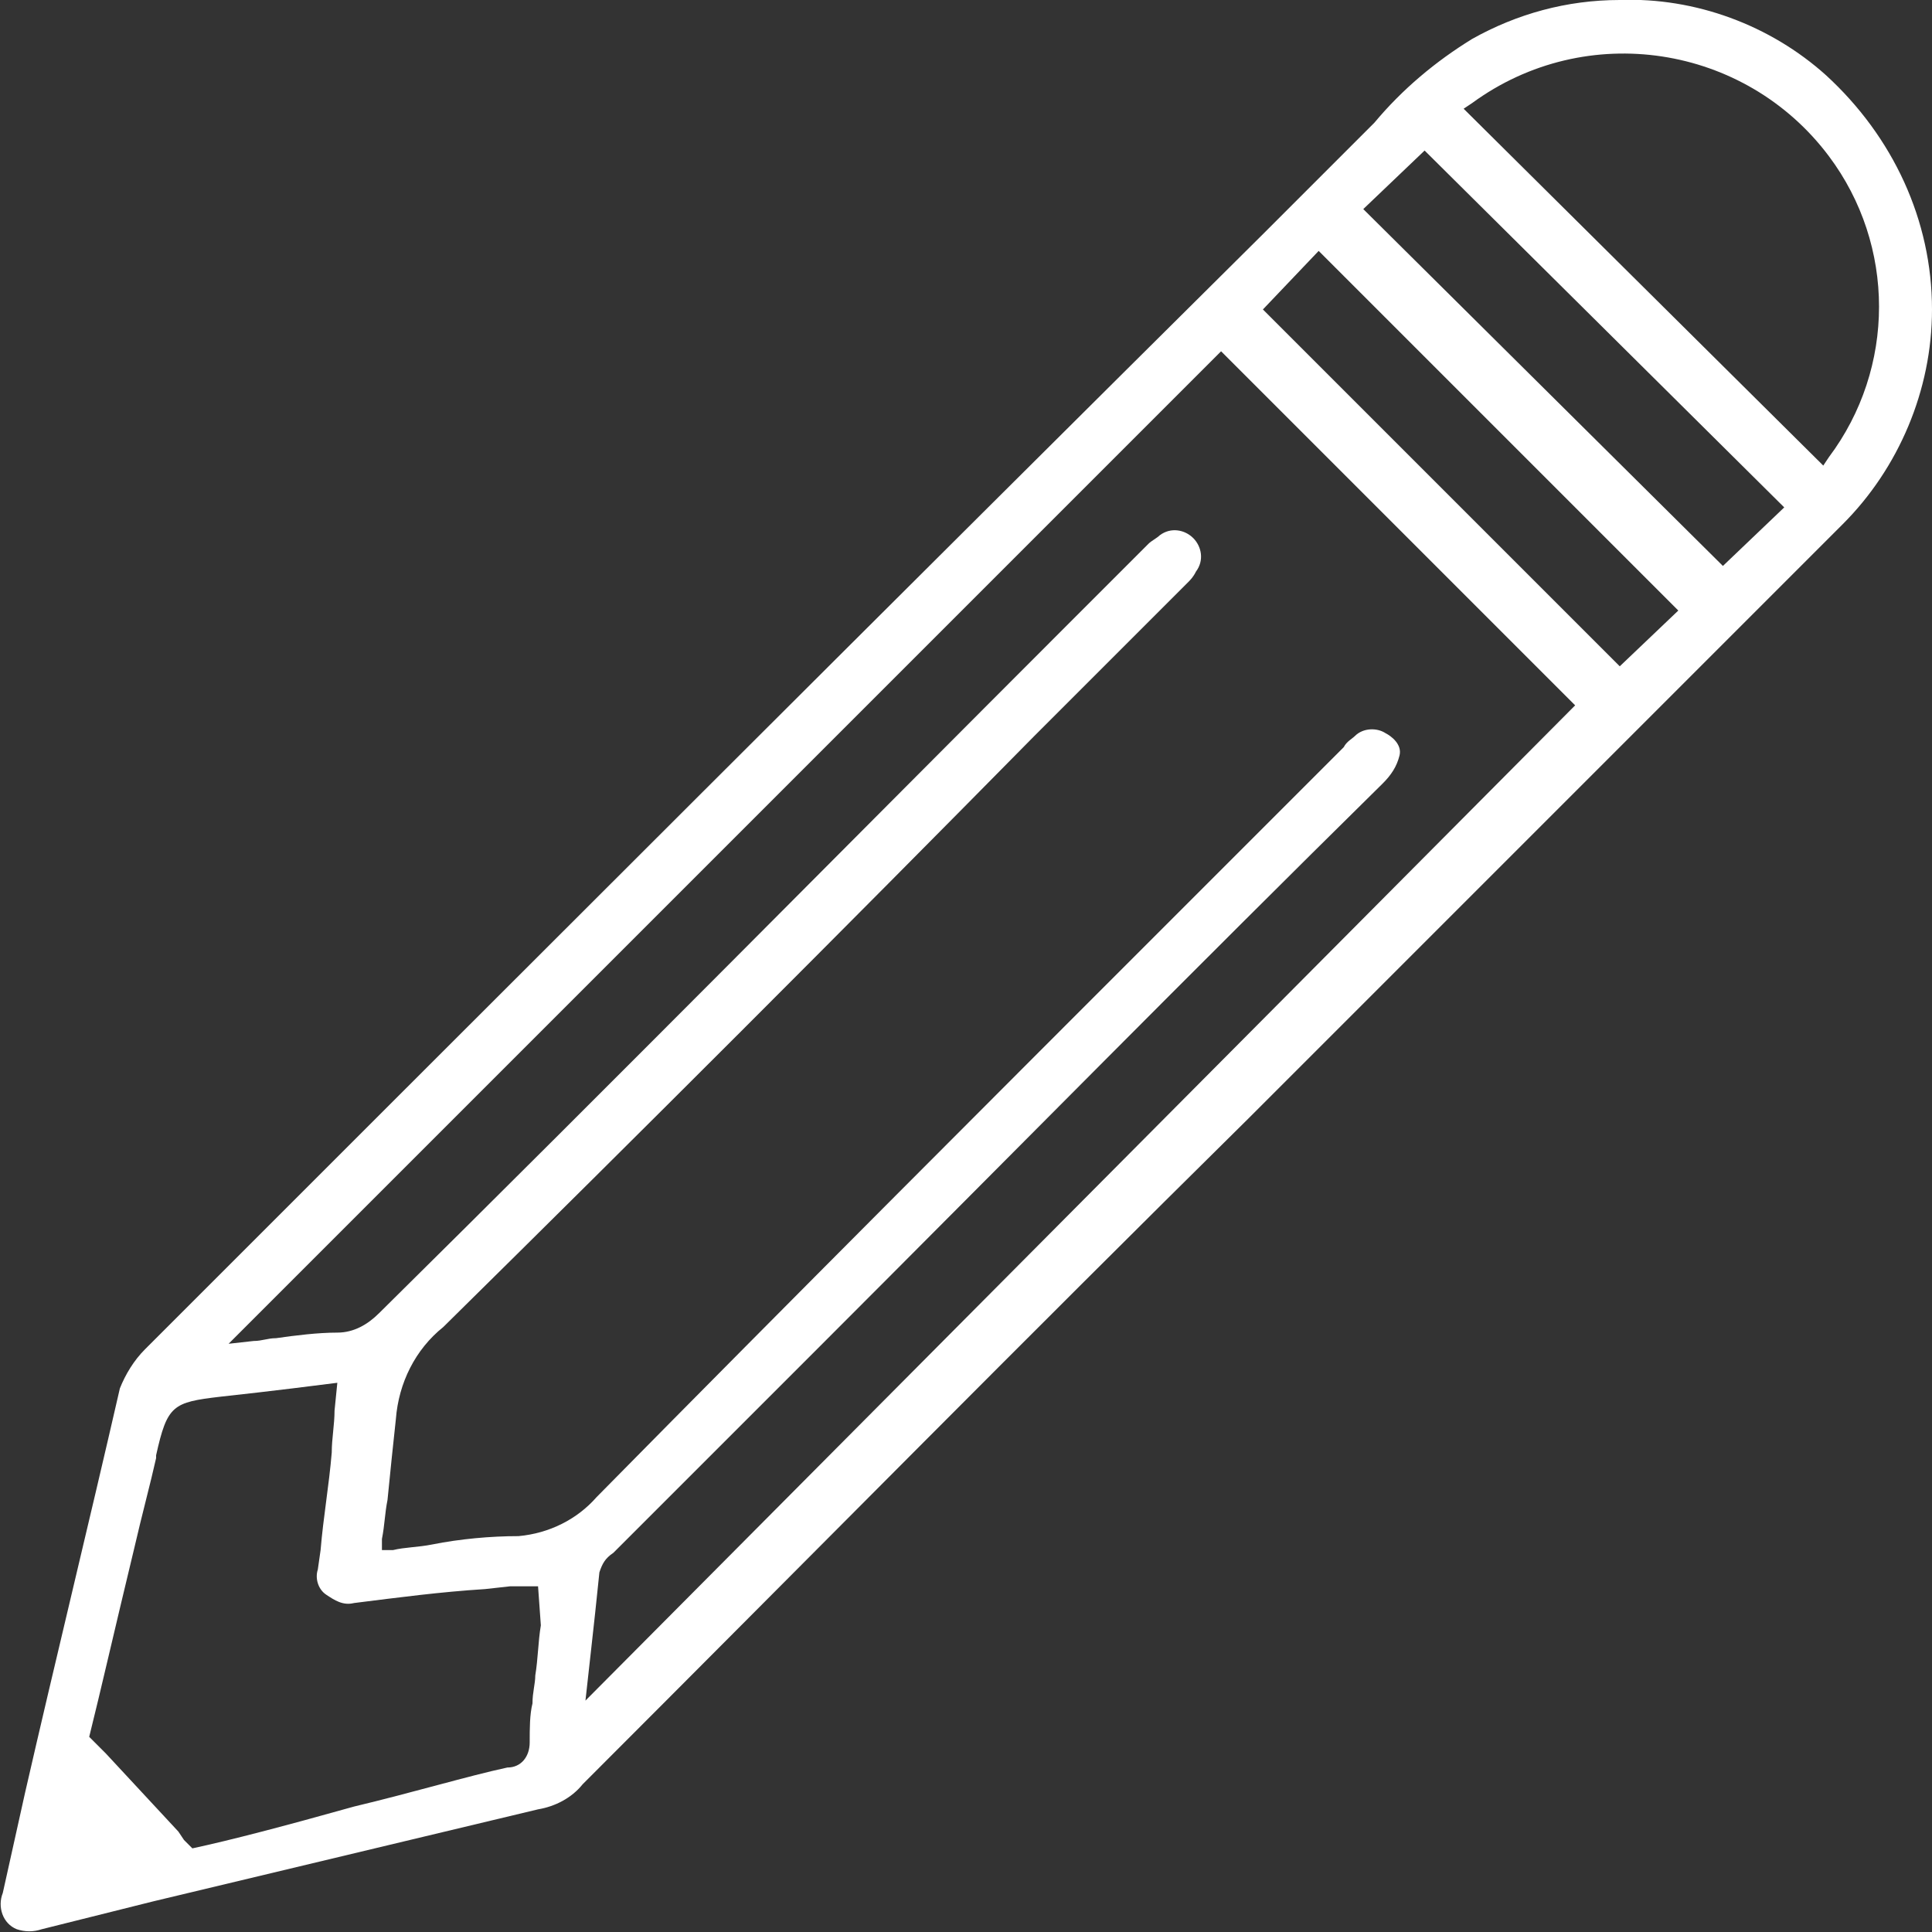 <?xml version="1.0" encoding="UTF-8"?> <!-- Generator: Adobe Illustrator 24.1.0, SVG Export Plug-In . SVG Version: 6.00 Build 0) --> <svg xmlns="http://www.w3.org/2000/svg" xmlns:xlink="http://www.w3.org/1999/xlink" id="Layer_1" x="0px" y="0px" viewBox="0 0 69.3 69.3" style="enable-background:new 0 0 69.3 69.3;" xml:space="preserve"><rect x="0" y="0" width="69.3" height="69.3" fill="#333333" stroke="none"/> <style type="text/css"> .st0{fill:#FFFFFF;} </style> <path id="Path_770" class="st0" d="M65.5,2.7c-2-1.8-4.7-2.8-7.4-2.7c-1.9,0-3.7,0.5-5.3,1.4c-1.3,0.8-2.5,1.8-3.5,3l-4,4 C31.9,21.7,18.6,35,5.2,48.4c-0.4,0.4-0.7,0.9-0.9,1.4C3.2,54.6,2,59.5,0.9,64.3l-0.8,3.6c-0.2,0.5,0,1.1,0.5,1.3 c0.3,0.1,0.6,0.1,0.9,0l4-1c4.6-1.1,9.2-2.2,13.8-3.3c0.6-0.1,1.2-0.4,1.6-0.9c8-8,15.9-16,23.9-23.9C51.9,33,59,25.9,66.1,18.8 c2-2,3.2-4.8,3.2-7.7C69.3,7.9,67.9,4.9,65.5,2.7z M19.4,58.3c-0.1,0.6-0.1,1.2-0.2,1.8c0,0.3-0.1,0.6-0.1,1C19,61.5,19,62,19,62.5 s-0.3,0.9-0.8,0.9c-1.4,0.3-3.4,0.9-5.5,1.4c-2.5,0.7-4.4,1.2-5.8,1.5L6.6,66l-0.2-0.3l-2.6-2.8l-0.3-0.3l-0.3-0.3 c0.4-1.6,0.9-3.8,1.6-6.7c0.3-1.3,0.6-2.4,0.8-3.3v-0.1c0.4-1.8,0.6-1.9,2.3-2.1c0.9-0.1,1.8-0.2,2.6-0.3l1.6-0.2l-0.1,1 c0,0.5-0.1,1-0.1,1.5c-0.1,1.2-0.3,2.3-0.4,3.5l-0.1,0.7c-0.1,0.3,0,0.7,0.3,0.9s0.6,0.4,1,0.3c1.6-0.2,3.1-0.4,4.7-0.5l0.9-0.1 c0.1,0,0.3,0,0.4,0h0.6L19.4,58.3z M21,61l0.2-1.8c0.1-0.9,0.2-1.8,0.3-2.8c0.1-0.3,0.2-0.5,0.5-0.7l0.1-0.1l7.3-7.3 c6.7-6.7,13.4-13.5,20.2-20.2c0.3-0.3,0.5-0.6,0.6-1s-0.3-0.7-0.5-0.8c-0.3-0.2-0.8-0.2-1.1,0.1c-0.1,0.1-0.3,0.2-0.4,0.4l-0.1,0.1 l-5.5,5.5c-7.1,7.1-14.2,14.2-21.2,21.3c-0.7,0.8-1.7,1.3-2.8,1.4c-1,0-2.1,0.1-3.1,0.3c-0.5,0.1-1,0.1-1.4,0.2h-0.4v-0.4 c0.1-0.5,0.1-0.9,0.2-1.4c0.1-1,0.2-2,0.3-2.9c0.1-1.3,0.7-2.5,1.7-3.3c7.1-7,14.3-14.2,21.2-21.2l5.5-5.5c0.1-0.1,0.2-0.2,0.3-0.4 c0.3-0.4,0.2-0.9-0.1-1.2c-0.3-0.3-0.8-0.4-1.2-0.1c-0.1,0.1-0.3,0.2-0.4,0.3L41,19.7l-2.4,2.4c-8.3,8.3-16.6,16.7-25,25 c-0.4,0.4-0.9,0.7-1.5,0.7c-0.7,0-1.5,0.1-2.2,0.2c-0.3,0-0.5,0.1-0.8,0.1l-0.9,0.1l35.6-35.6l12.7,12.7L21,61z M58.1,23.9 L45.3,11.1l2-2.1l12.9,12.9L58.1,23.9z M61.8,20.3L48.9,7.5l2.2-2.1L64,18.2L61.8,20.3z M65.6,16.4l-0.2,0.3L52.5,3.9l0.3-0.2 c4.1-3,9.8-2.1,12.8,1.9C68,8.8,68,13.2,65.6,16.4L65.6,16.4z"></path> </svg> 